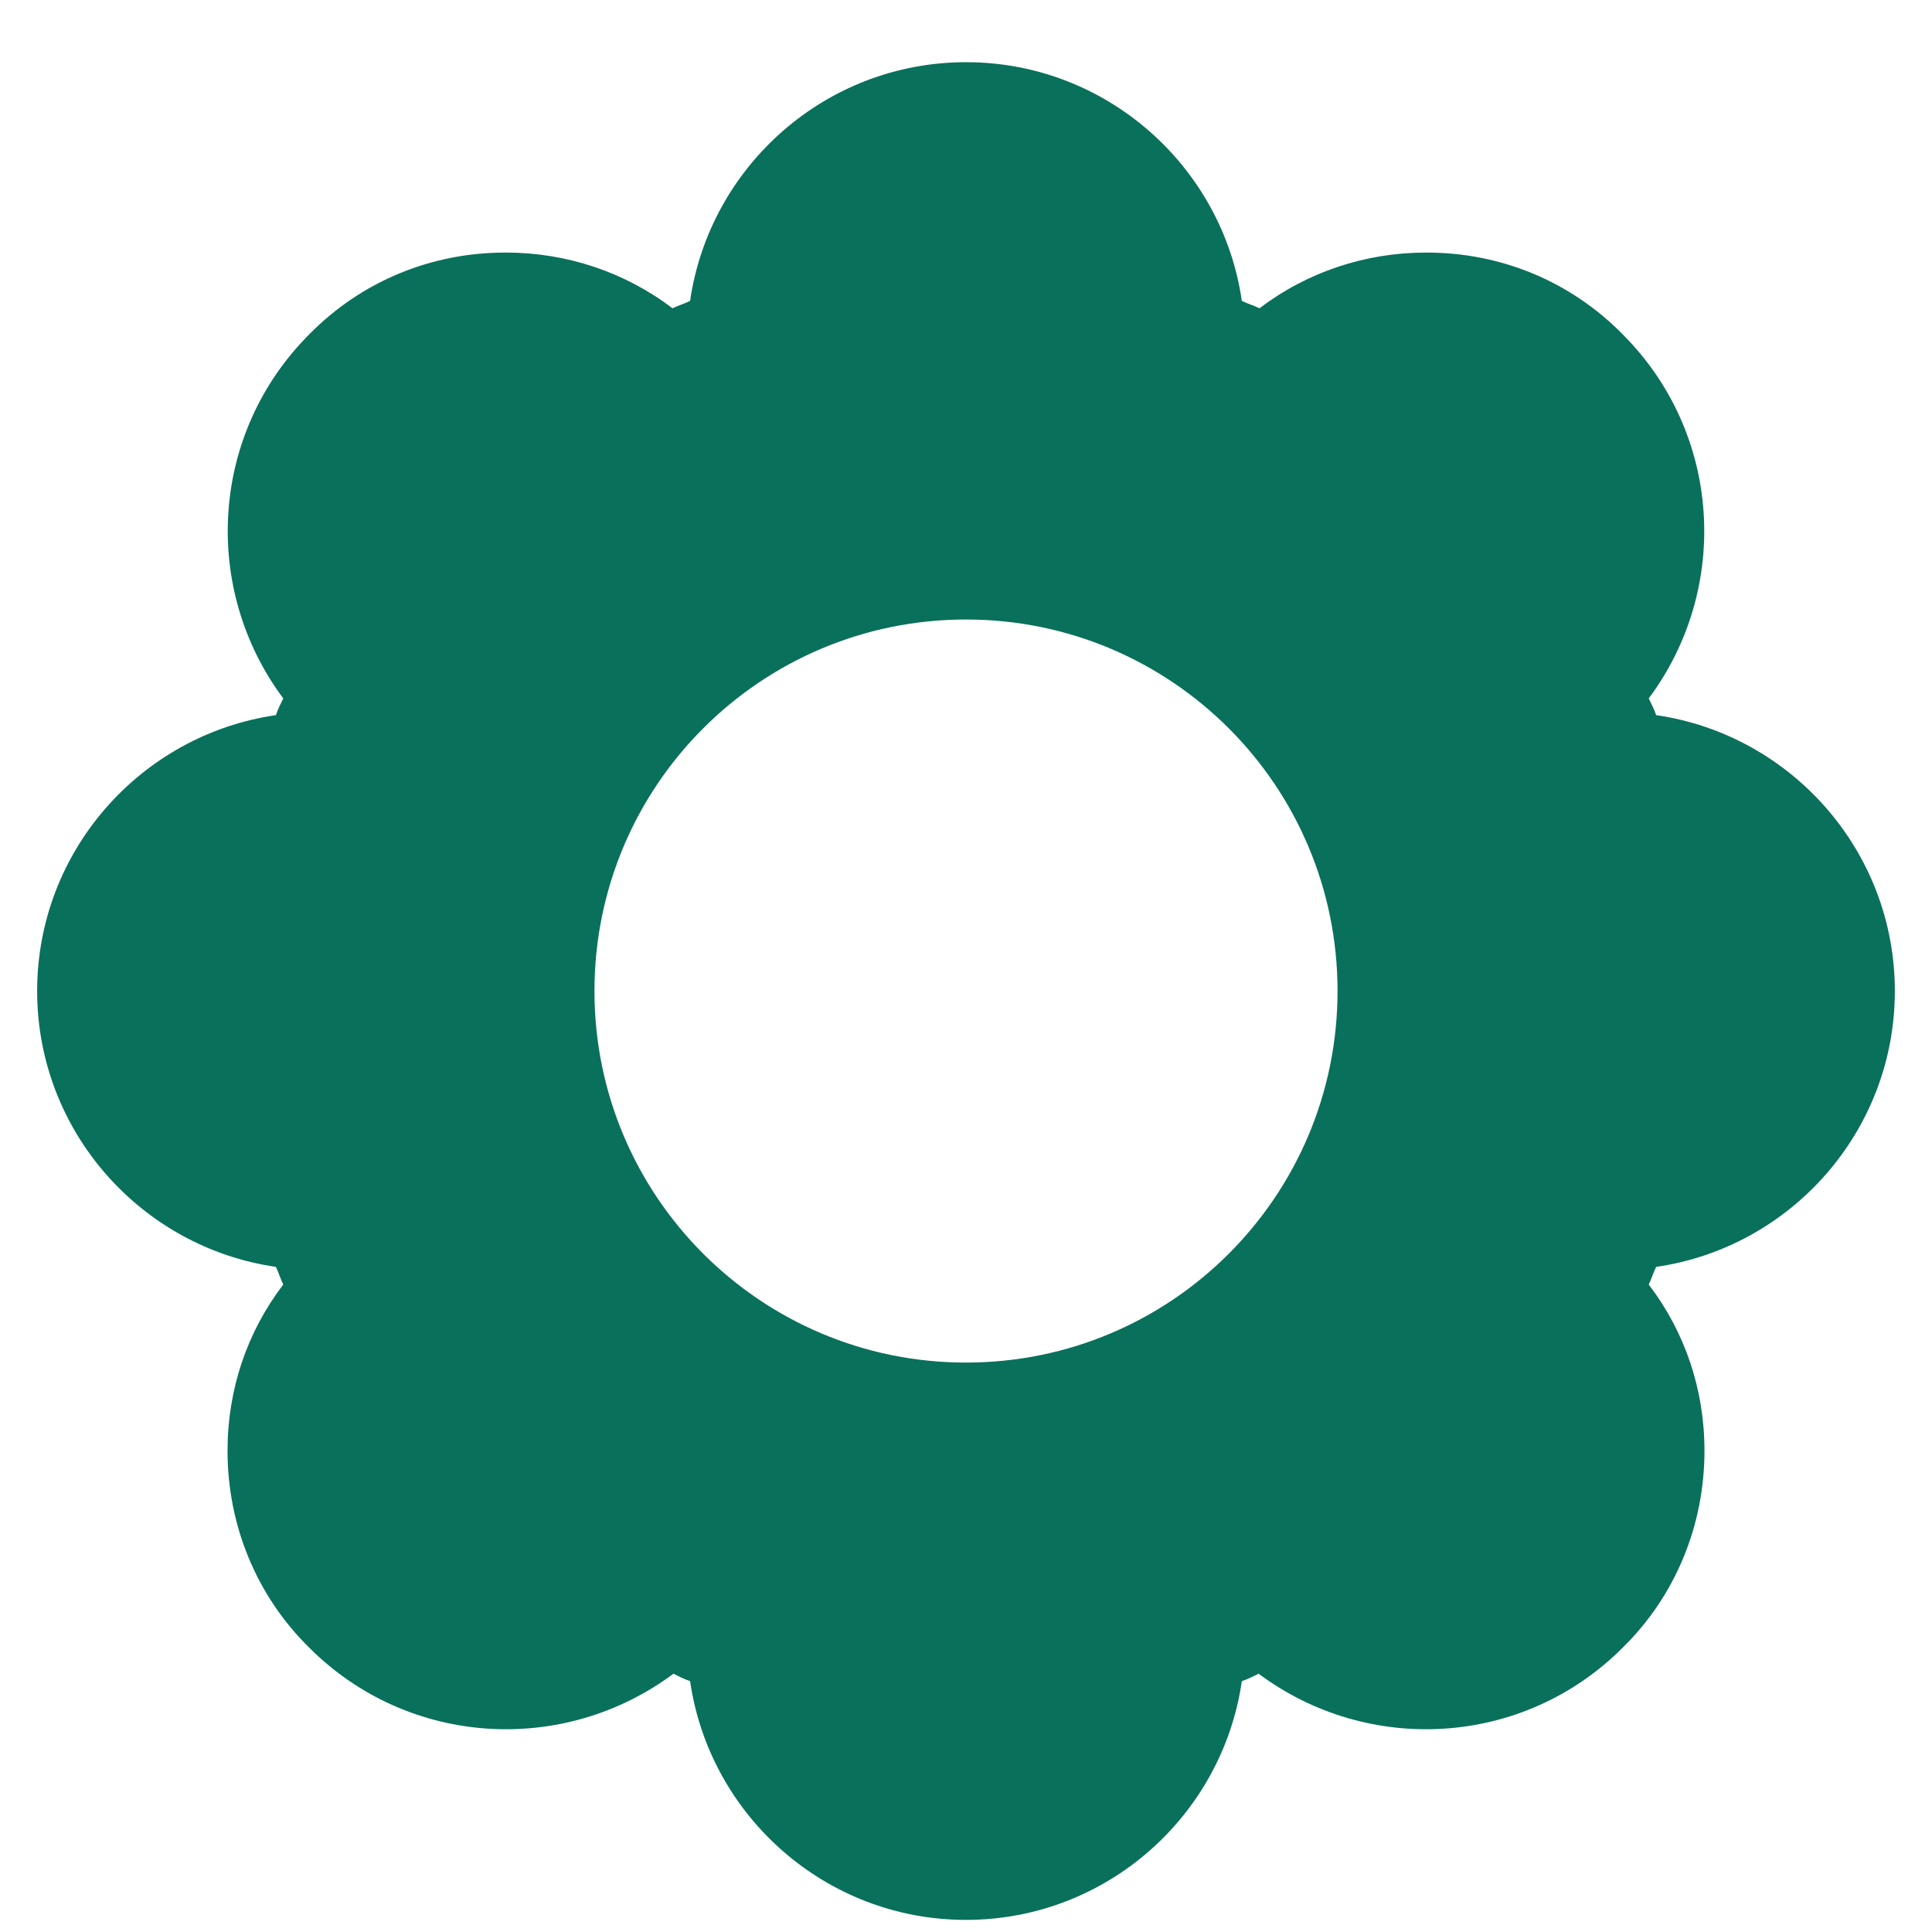 <svg xmlns="http://www.w3.org/2000/svg" width="26" height="26" viewBox="0 0 26 26" fill="none"><path d="M25.5 13.337C25.5 11.449 24.1 9.887 22.288 9.624C22.262 9.549 22.225 9.474 22.188 9.399C23.288 7.924 23.175 5.837 21.837 4.499C21.137 3.787 20.2 3.399 19.2 3.399H19.188C18.375 3.399 17.587 3.662 16.95 4.149C16.875 4.112 16.788 4.087 16.712 4.049C16.45 2.237 14.887 0.837 13 0.837C11.113 0.837 9.55 2.237 9.287 4.049C9.213 4.087 9.125 4.112 9.05 4.149C8.412 3.662 7.625 3.399 6.812 3.399H6.8C5.8 3.399 4.862 3.787 4.162 4.499C2.825 5.837 2.712 7.924 3.812 9.399C3.775 9.474 3.738 9.549 3.713 9.624C1.9 9.887 0.5 11.449 0.5 13.337C0.5 15.224 1.9 16.787 3.713 17.049C3.75 17.124 3.775 17.212 3.812 17.287C3.325 17.924 3.062 18.699 3.062 19.524C3.062 20.524 3.45 21.474 4.162 22.174C5.5 23.512 7.588 23.624 9.063 22.524C9.138 22.562 9.213 22.599 9.287 22.624C9.55 24.437 11.113 25.837 13 25.837C14.887 25.837 16.45 24.437 16.712 22.624C16.788 22.599 16.863 22.562 16.938 22.524C18.413 23.624 20.5 23.512 21.837 22.174C22.55 21.474 22.938 20.524 22.938 19.524C22.938 18.699 22.675 17.924 22.188 17.287C22.225 17.212 22.25 17.124 22.288 17.049C24.1 16.787 25.5 15.224 25.5 13.337ZM13 18.337C10.238 18.337 8 16.099 8 13.337C8 10.574 10.238 8.337 13 8.337C15.762 8.337 18 10.574 18 13.337C18 16.099 15.762 18.337 13 18.337Z" fill="#09705B"/></svg>